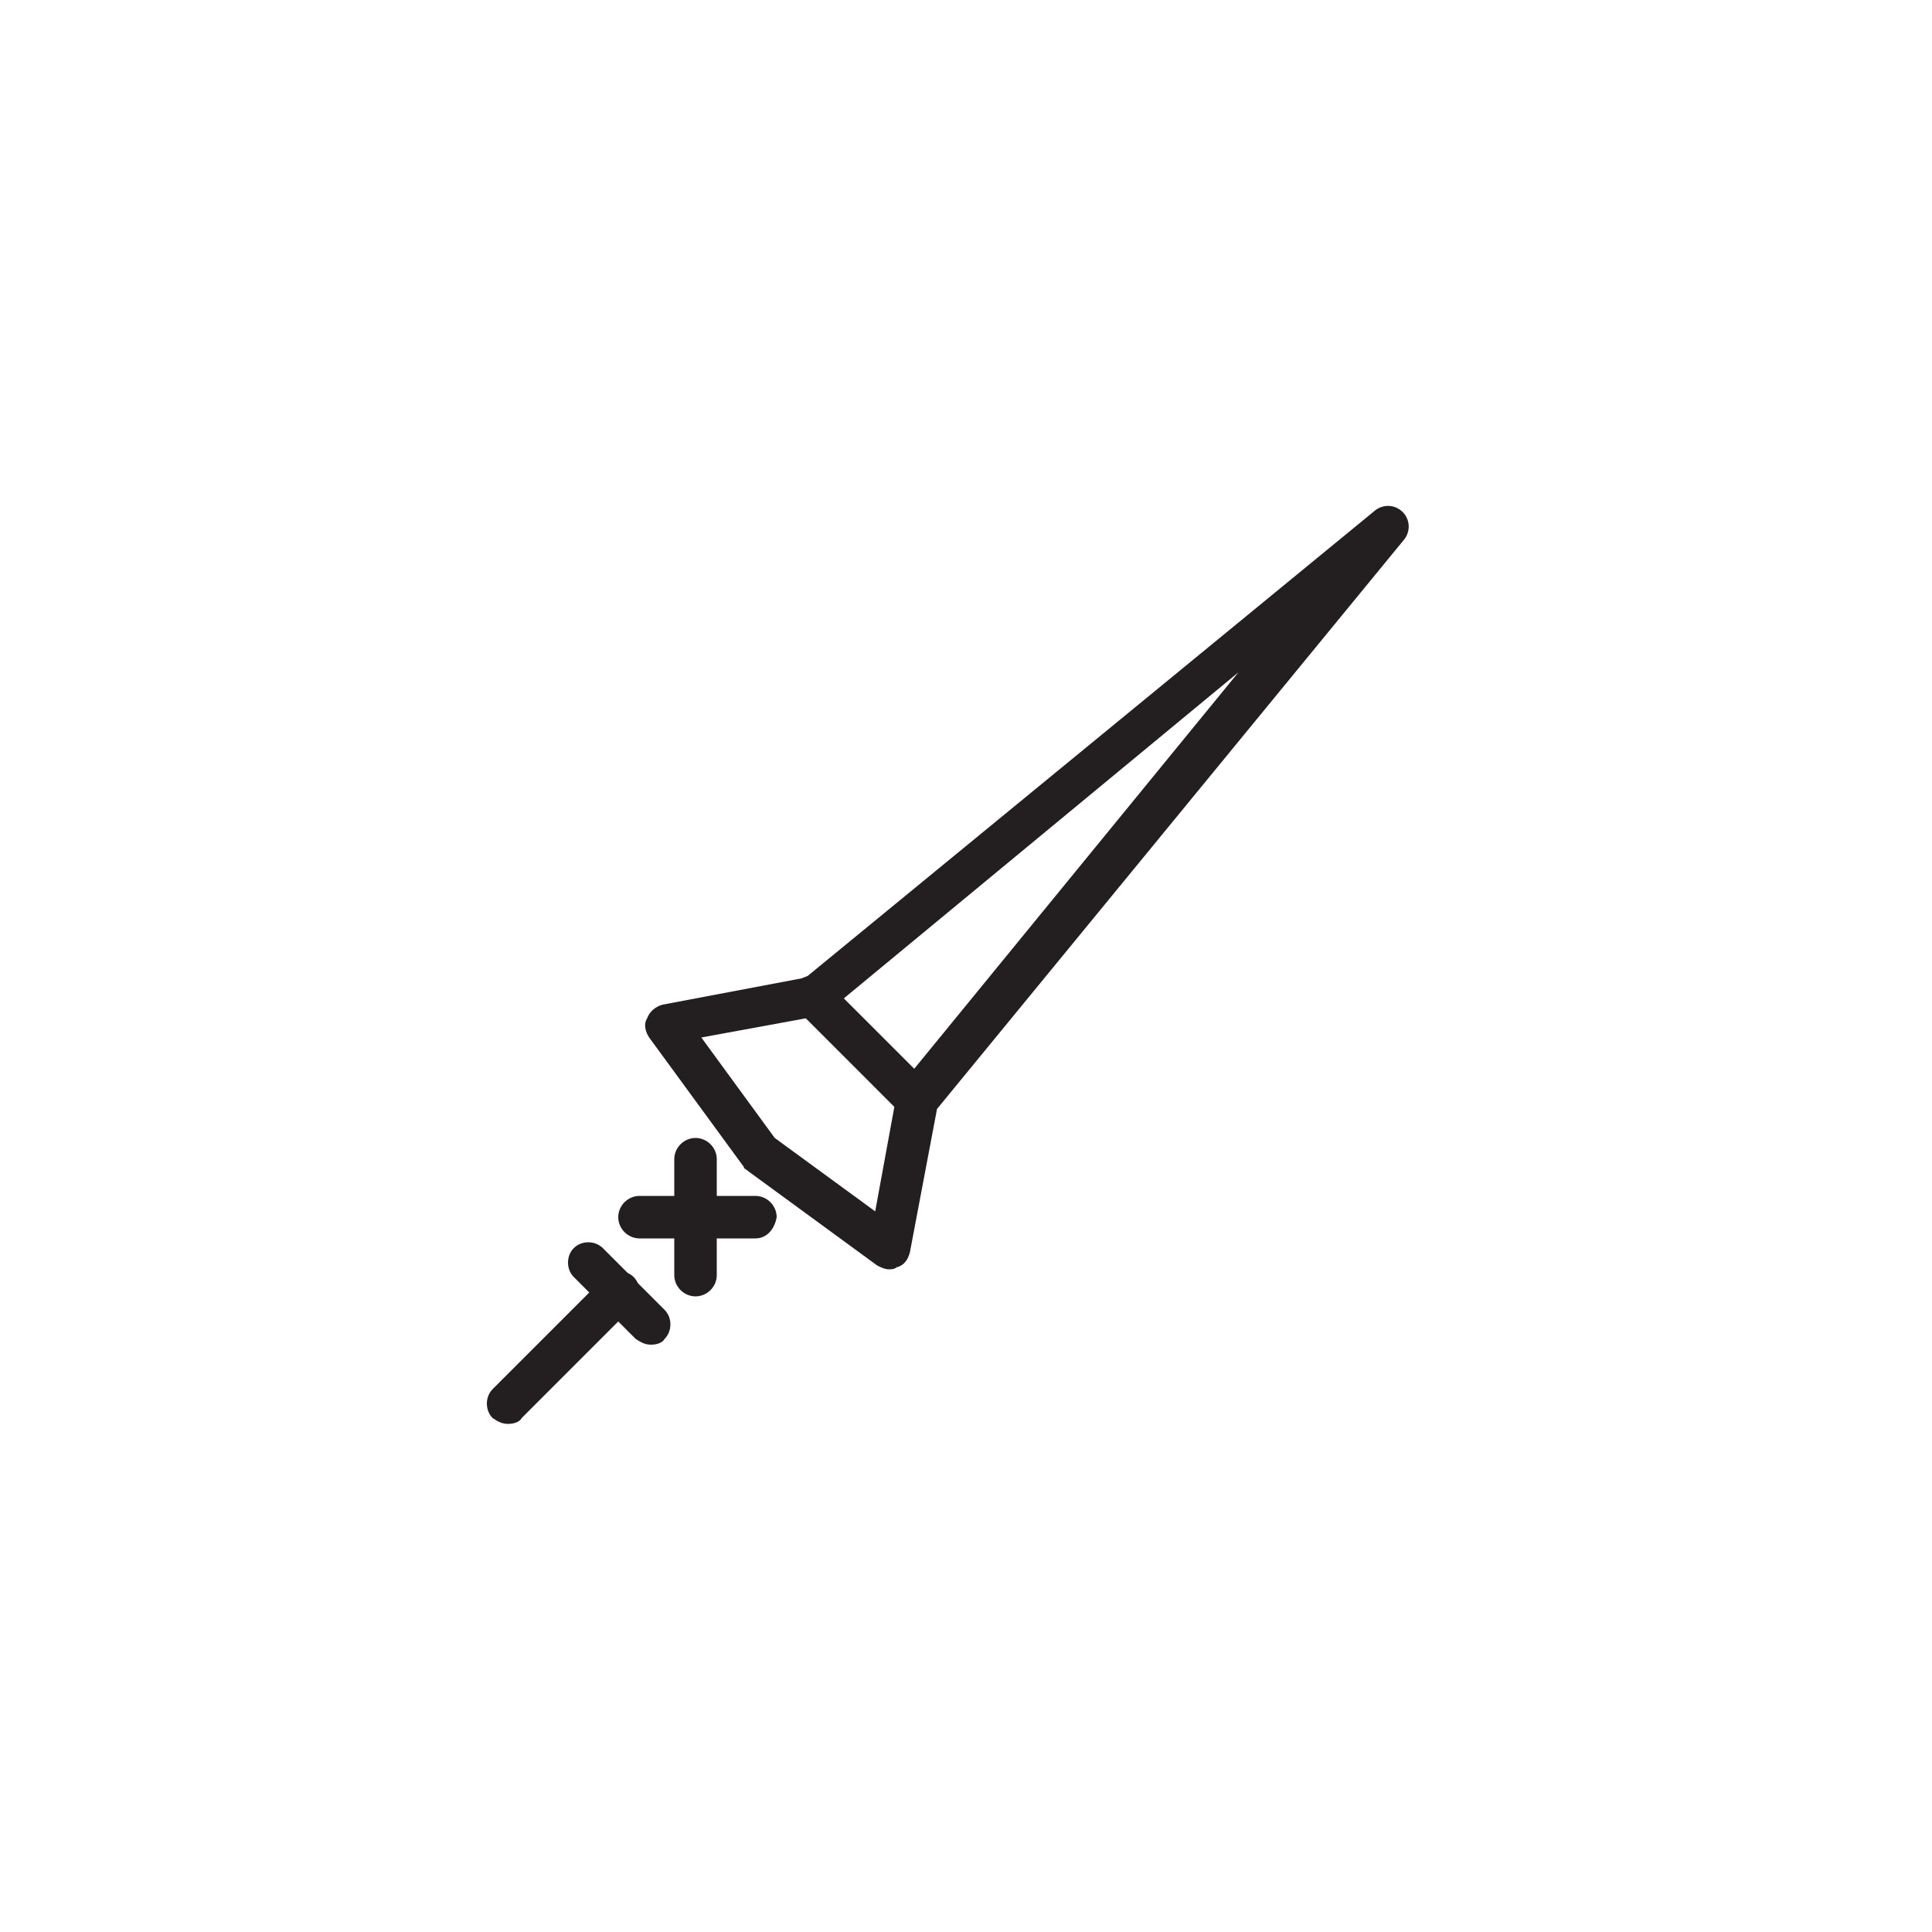 <?xml version="1.0" encoding="utf-8"?>


<svg height="800px" width="800px" version="1.1" id="Layer_1" xmlns="http://www.w3.org/2000/svg" xmlns:xlink="http://www.w3.org/1999/xlink" 
	 viewBox="0 0 100 100" enable-background="new 0 0 100 100" xml:space="preserve">
<g>
	<path fill="#231F20" d="M26.3,73.7c-0.3,0-0.5-0.1-0.8-0.3c-0.4-0.4-0.4-1.1,0-1.5l5.8-5.8c0.4-0.4,1.1-0.4,1.5,0
		c0.4,0.4,0.4,1.1,0,1.5l-5.8,5.8C26.9,73.6,26.6,73.7,26.3,73.7z"/>
	<path fill="#231F20" d="M33.7,69.6c-0.3,0-0.5-0.1-0.8-0.3l-3.2-3.2c-0.4-0.4-0.4-1.1,0-1.5c0.4-0.4,1.1-0.4,1.5,0l3.2,3.2
		c0.4,0.4,0.4,1.1,0,1.5C34.3,69.5,34,69.6,33.7,69.6z"/>
	<path fill="#231F20" d="M36,67.1c-0.6,0-1.1-0.5-1.1-1.1v-6c0-0.6,0.5-1.1,1.1-1.1c0.6,0,1.1,0.5,1.1,1.1v6
		C37.1,66.6,36.6,67.1,36,67.1z"/>
	<path fill="#231F20" d="M39.1,64.1h-6c-0.6,0-1.1-0.5-1.1-1.1c0-0.6,0.5-1.1,1.1-1.1h6c0.6,0,1.1,0.5,1.1,1.1
		C40.1,63.6,39.7,64.1,39.1,64.1z"/>
	<path fill="#231F20" d="M46,65.7c-0.2,0-0.4-0.1-0.6-0.2l-6.7-4.9c-0.1-0.1-0.2-0.1-0.2-0.2l-4.9-6.7c-0.2-0.3-0.3-0.7-0.1-1
		c0.1-0.3,0.4-0.6,0.8-0.7l7.4-1.4l29.5-24.2c0.4-0.3,1-0.3,1.4,0.1c0.4,0.4,0.4,1,0.1,1.4L48.5,57.4l-1.4,7.4
		c-0.1,0.4-0.3,0.7-0.7,0.8C46.3,65.7,46.1,65.7,46,65.7z M40.1,58.9l5.2,3.8l1.1-6c0-0.2,0.1-0.3,0.2-0.5l17.5-21.4L42.8,52.4
		c-0.1,0.1-0.3,0.2-0.5,0.2l-6,1.1L40.1,58.9z"/>
	<path fill="#231F20" d="M47.5,58c-0.3,0-0.5-0.1-0.8-0.3l-5.4-5.4c-0.4-0.4-0.4-1.1,0-1.5c0.4-0.4,1.1-0.4,1.5,0l5.4,5.4
		c0.4,0.4,0.4,1.1,0,1.5C48,57.9,47.7,58,47.5,58z"/>
</g>
</svg>